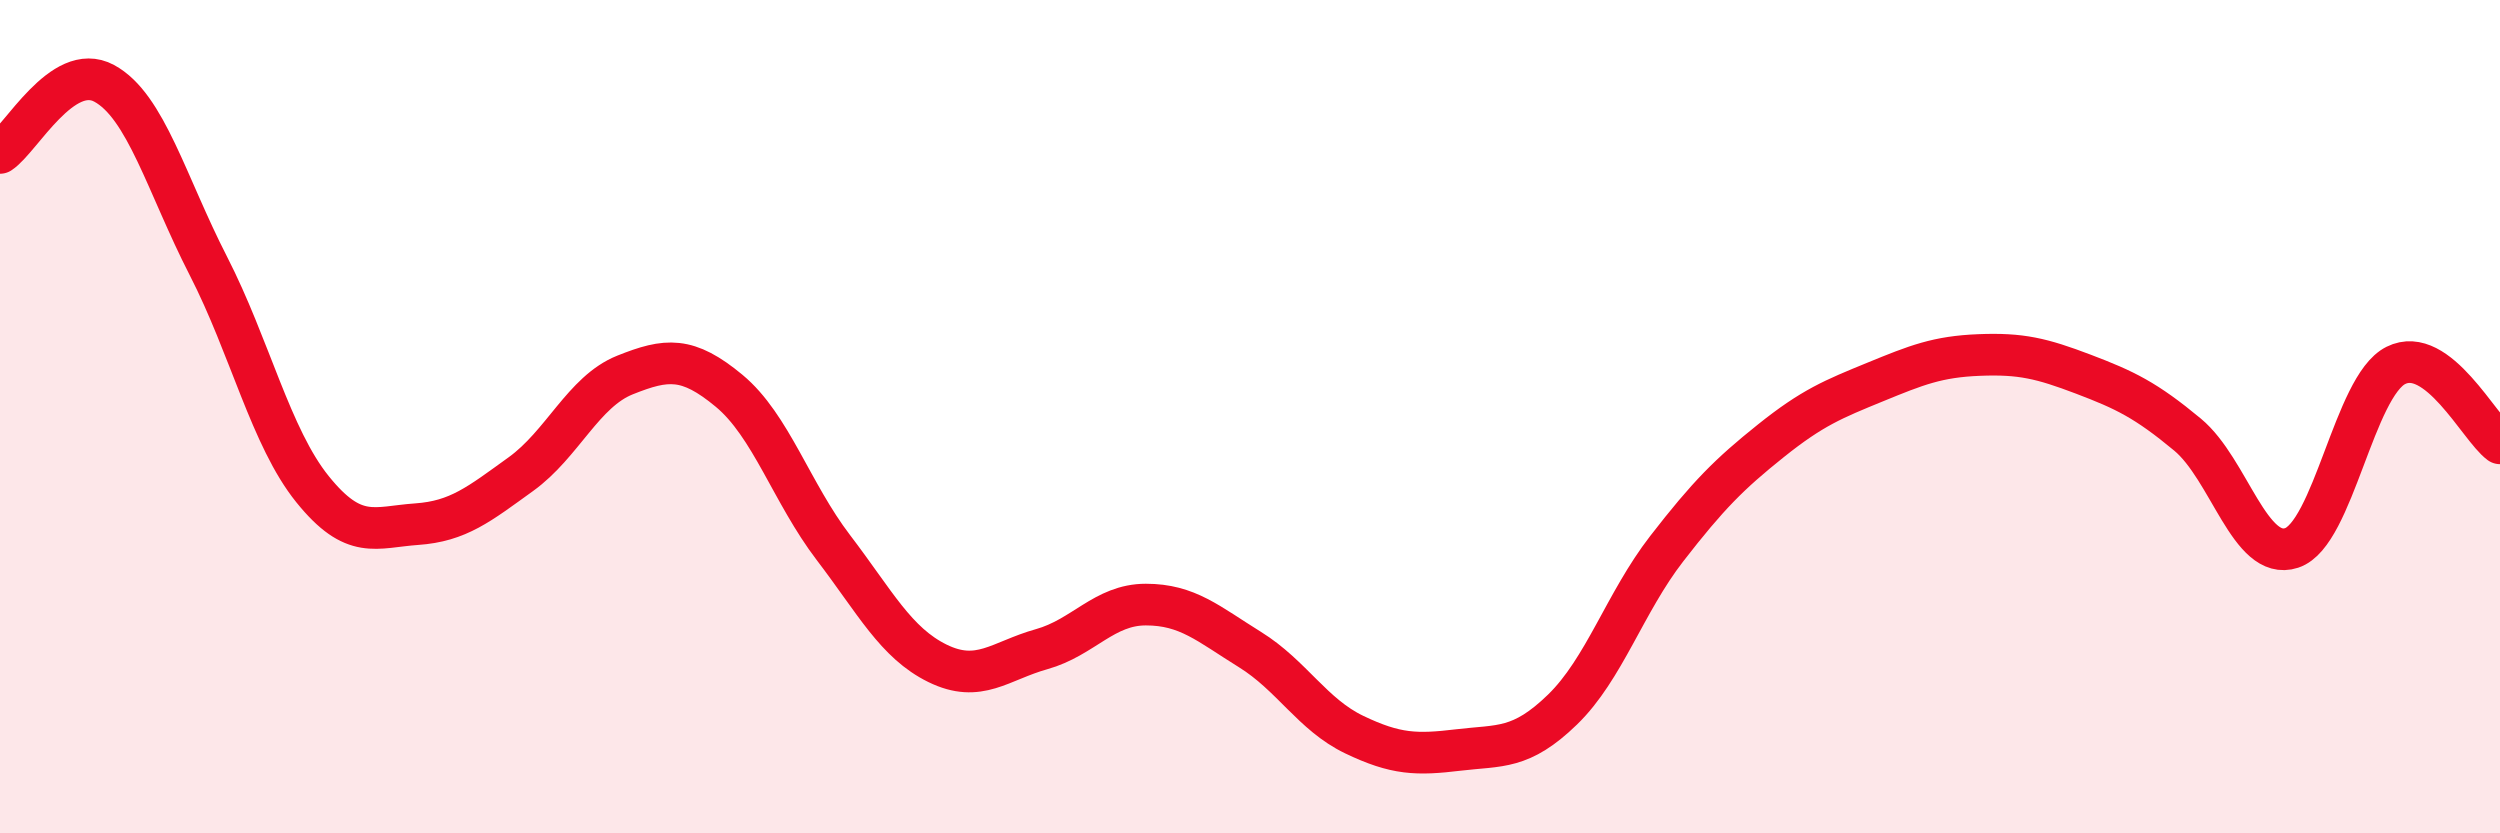 
    <svg width="60" height="20" viewBox="0 0 60 20" xmlns="http://www.w3.org/2000/svg">
      <path
        d="M 0,3.67 C 0.5,3.34 1.5,1.46 2.5,2 C 3.5,2.54 4,4.43 5,6.38 C 6,8.33 6.5,10.5 7.5,11.74 C 8.5,12.98 9,12.65 10,12.58 C 11,12.51 11.5,12.1 12.5,11.38 C 13.5,10.66 14,9.4 15,9 C 16,8.6 16.5,8.55 17.5,9.38 C 18.5,10.21 19,11.83 20,13.14 C 21,14.45 21.5,15.43 22.5,15.92 C 23.5,16.41 24,15.86 25,15.58 C 26,15.3 26.5,14.51 27.5,14.51 C 28.5,14.51 29,14.97 30,15.59 C 31,16.21 31.5,17.15 32.5,17.63 C 33.5,18.11 34,18.12 35,18 C 36,17.88 36.5,18 37.5,17.03 C 38.5,16.06 39,14.46 40,13.17 C 41,11.88 41.5,11.38 42.5,10.58 C 43.5,9.78 44,9.58 45,9.17 C 46,8.76 46.5,8.56 47.5,8.52 C 48.5,8.48 49,8.6 50,8.98 C 51,9.36 51.5,9.6 52.5,10.43 C 53.5,11.26 54,13.48 55,13.15 C 56,12.82 56.5,9.27 57.5,8.77 C 58.5,8.27 59.5,10.27 60,10.64L60 20L0 20Z"
        fill="#EB0A25"
        opacity="0.1"
        stroke-linecap="round"
        stroke-linejoin="round"
      />
      <path
        d="M 0,3.67 C 0.5,3.34 1.5,1.46 2.5,2 C 3.5,2.54 4,4.43 5,6.38 C 6,8.33 6.5,10.5 7.5,11.74 C 8.5,12.98 9,12.65 10,12.58 C 11,12.51 11.5,12.1 12.5,11.38 C 13.5,10.66 14,9.4 15,9 C 16,8.6 16.5,8.55 17.5,9.38 C 18.5,10.21 19,11.83 20,13.14 C 21,14.45 21.5,15.43 22.5,15.92 C 23.5,16.41 24,15.86 25,15.58 C 26,15.3 26.5,14.51 27.5,14.51 C 28.5,14.51 29,14.97 30,15.59 C 31,16.21 31.5,17.15 32.5,17.63 C 33.5,18.11 34,18.12 35,18 C 36,17.88 36.5,18 37.5,17.03 C 38.5,16.06 39,14.46 40,13.17 C 41,11.88 41.5,11.38 42.5,10.58 C 43.5,9.78 44,9.58 45,9.17 C 46,8.76 46.5,8.56 47.5,8.52 C 48.5,8.48 49,8.6 50,8.98 C 51,9.36 51.5,9.6 52.5,10.43 C 53.5,11.26 54,13.48 55,13.15 C 56,12.82 56.5,9.27 57.5,8.77 C 58.5,8.27 59.5,10.27 60,10.64"
        stroke="#EB0A25"
        stroke-width="1"
        fill="none"
        stroke-linecap="round"
        stroke-linejoin="round"
      />
    </svg>
  